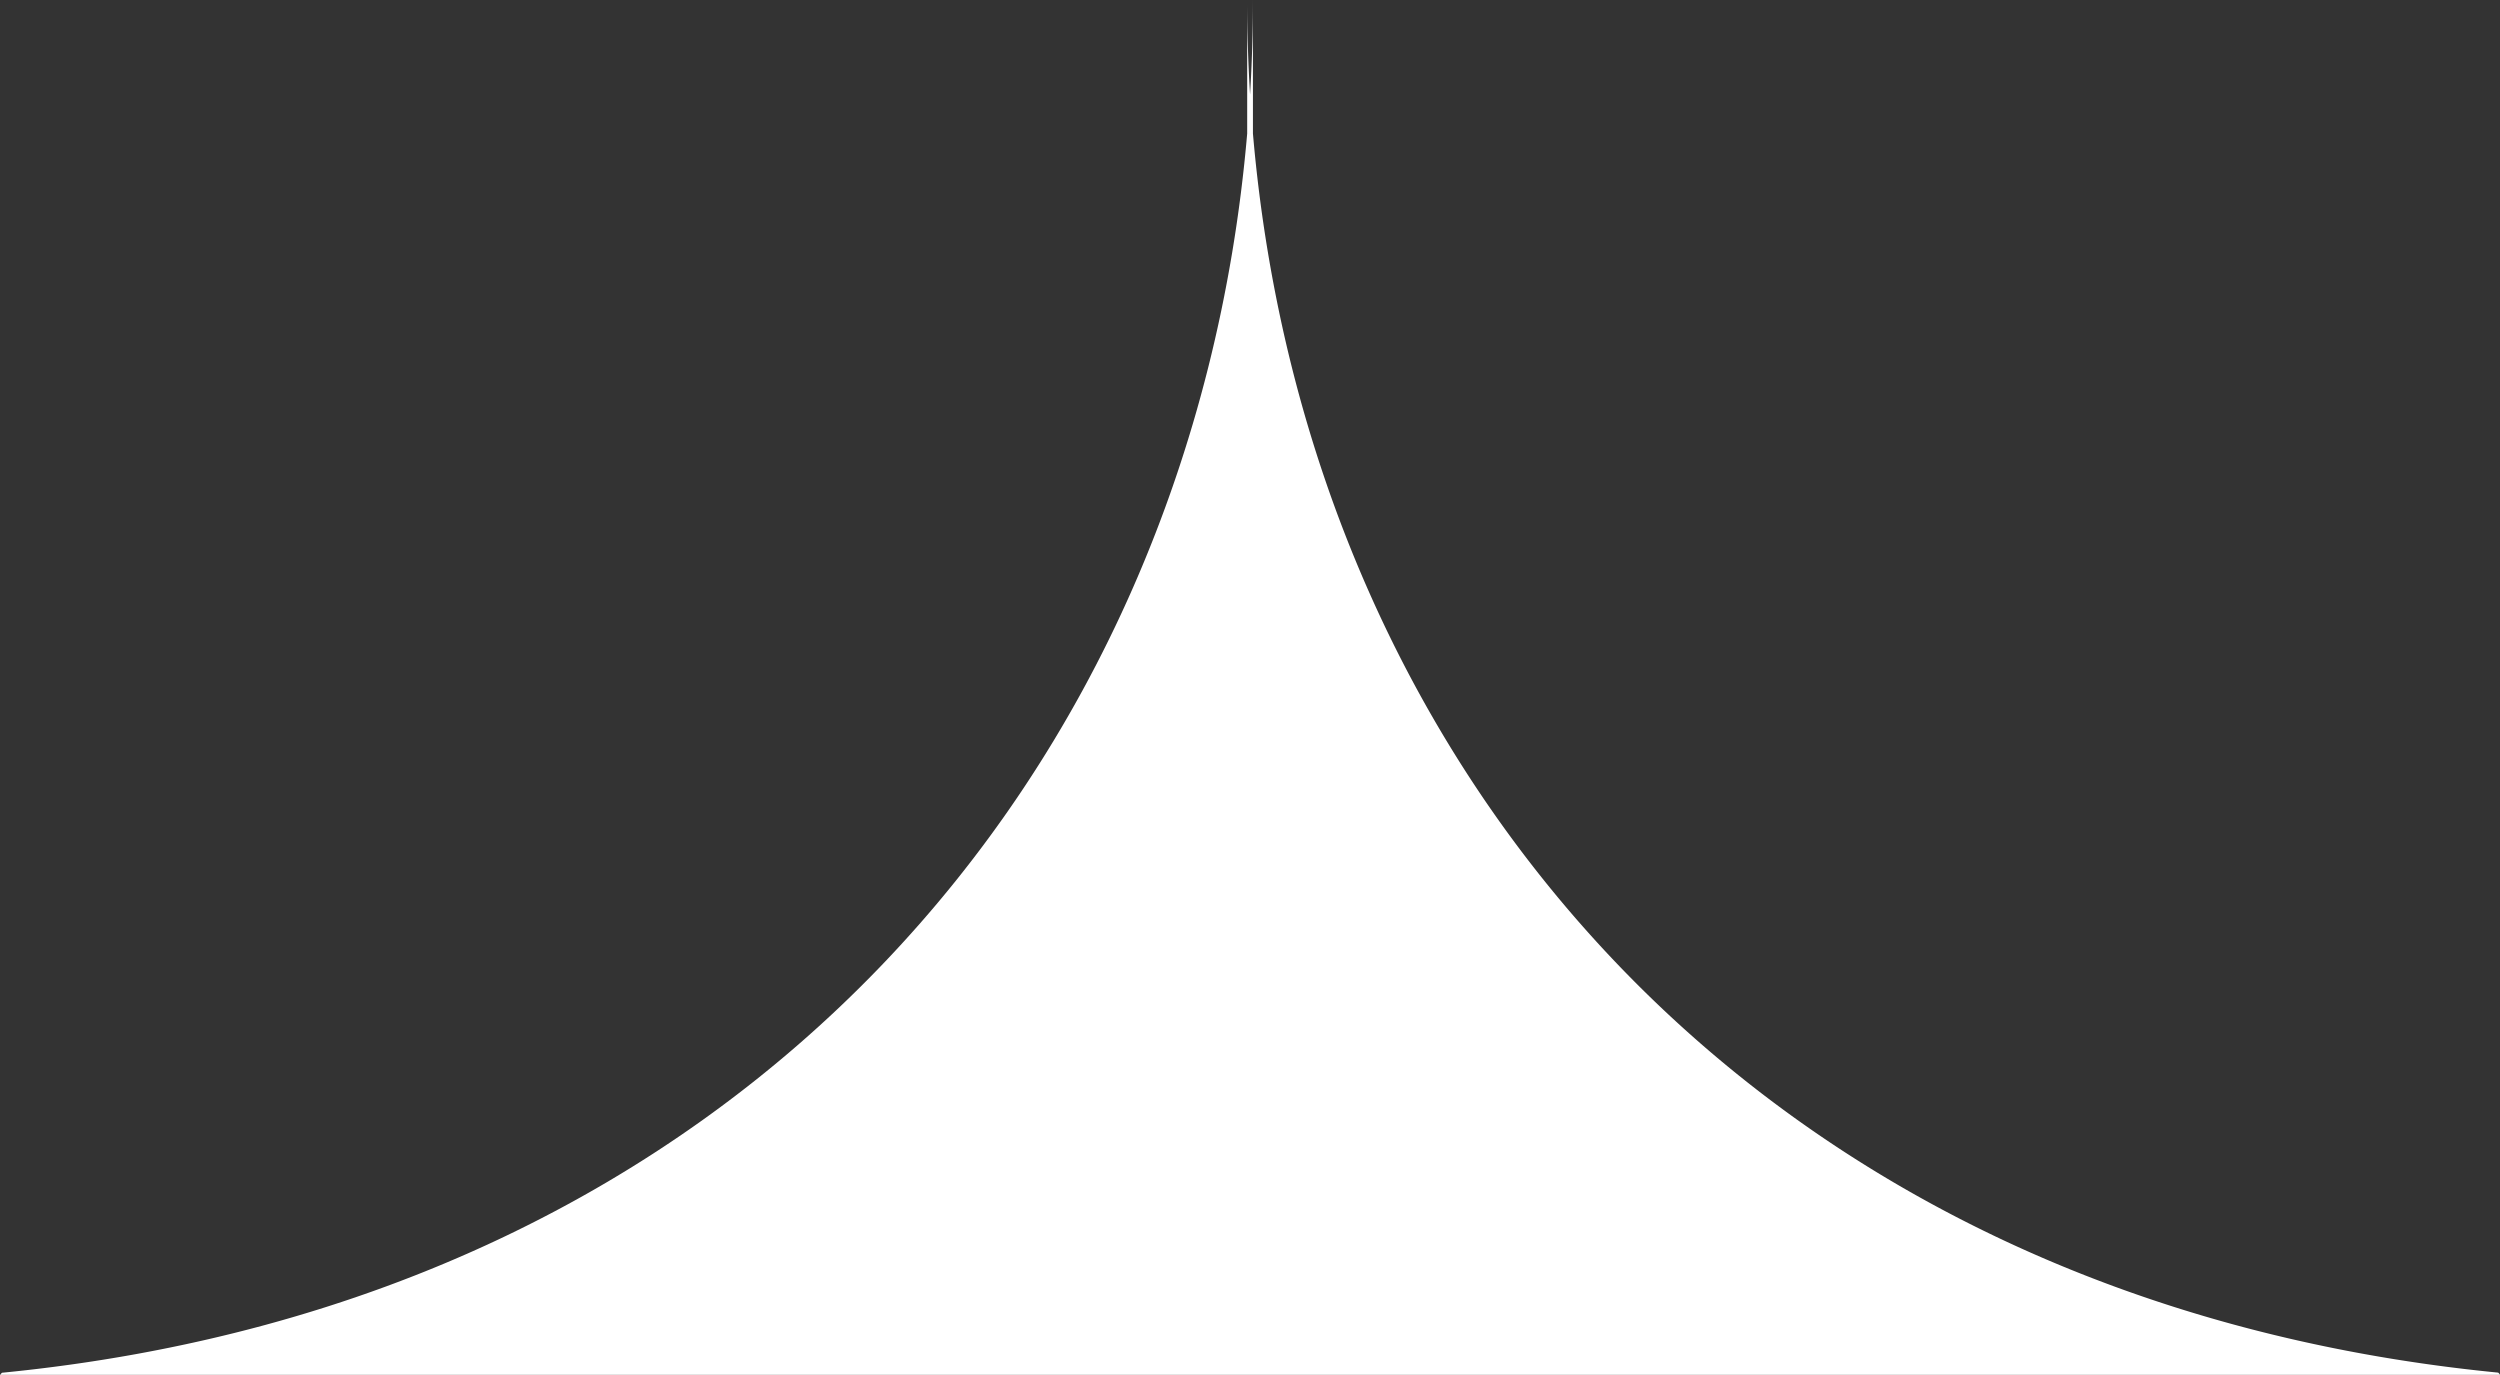 <svg xmlns="http://www.w3.org/2000/svg" width="80" height="44" viewBox="0 0 80 44">
  <rect x="0" y="0" width="80" height="44" fill="#333333" stroke="none"/>
  <defs>
    <style>
      .cls-1 {
        fill: #fff;
        fill-rule: evenodd;
      }
    </style>
  </defs>
  <path id="_1" data-name="1" class="cls-1" d="M0,44l0,0H0a0.436,0.436,0,0,1,.064-0.072C23.685,41.608,38.147,24.773,39.91,4.274V0q0,1.523.092,3.025,0.091-1.5.092-3.025V4.274c1.763,20.5,16.224,37.334,39.848,39.65a0.435,0.435,0,0,1,.064.072h0l0,0H0Z"/>
</svg>
